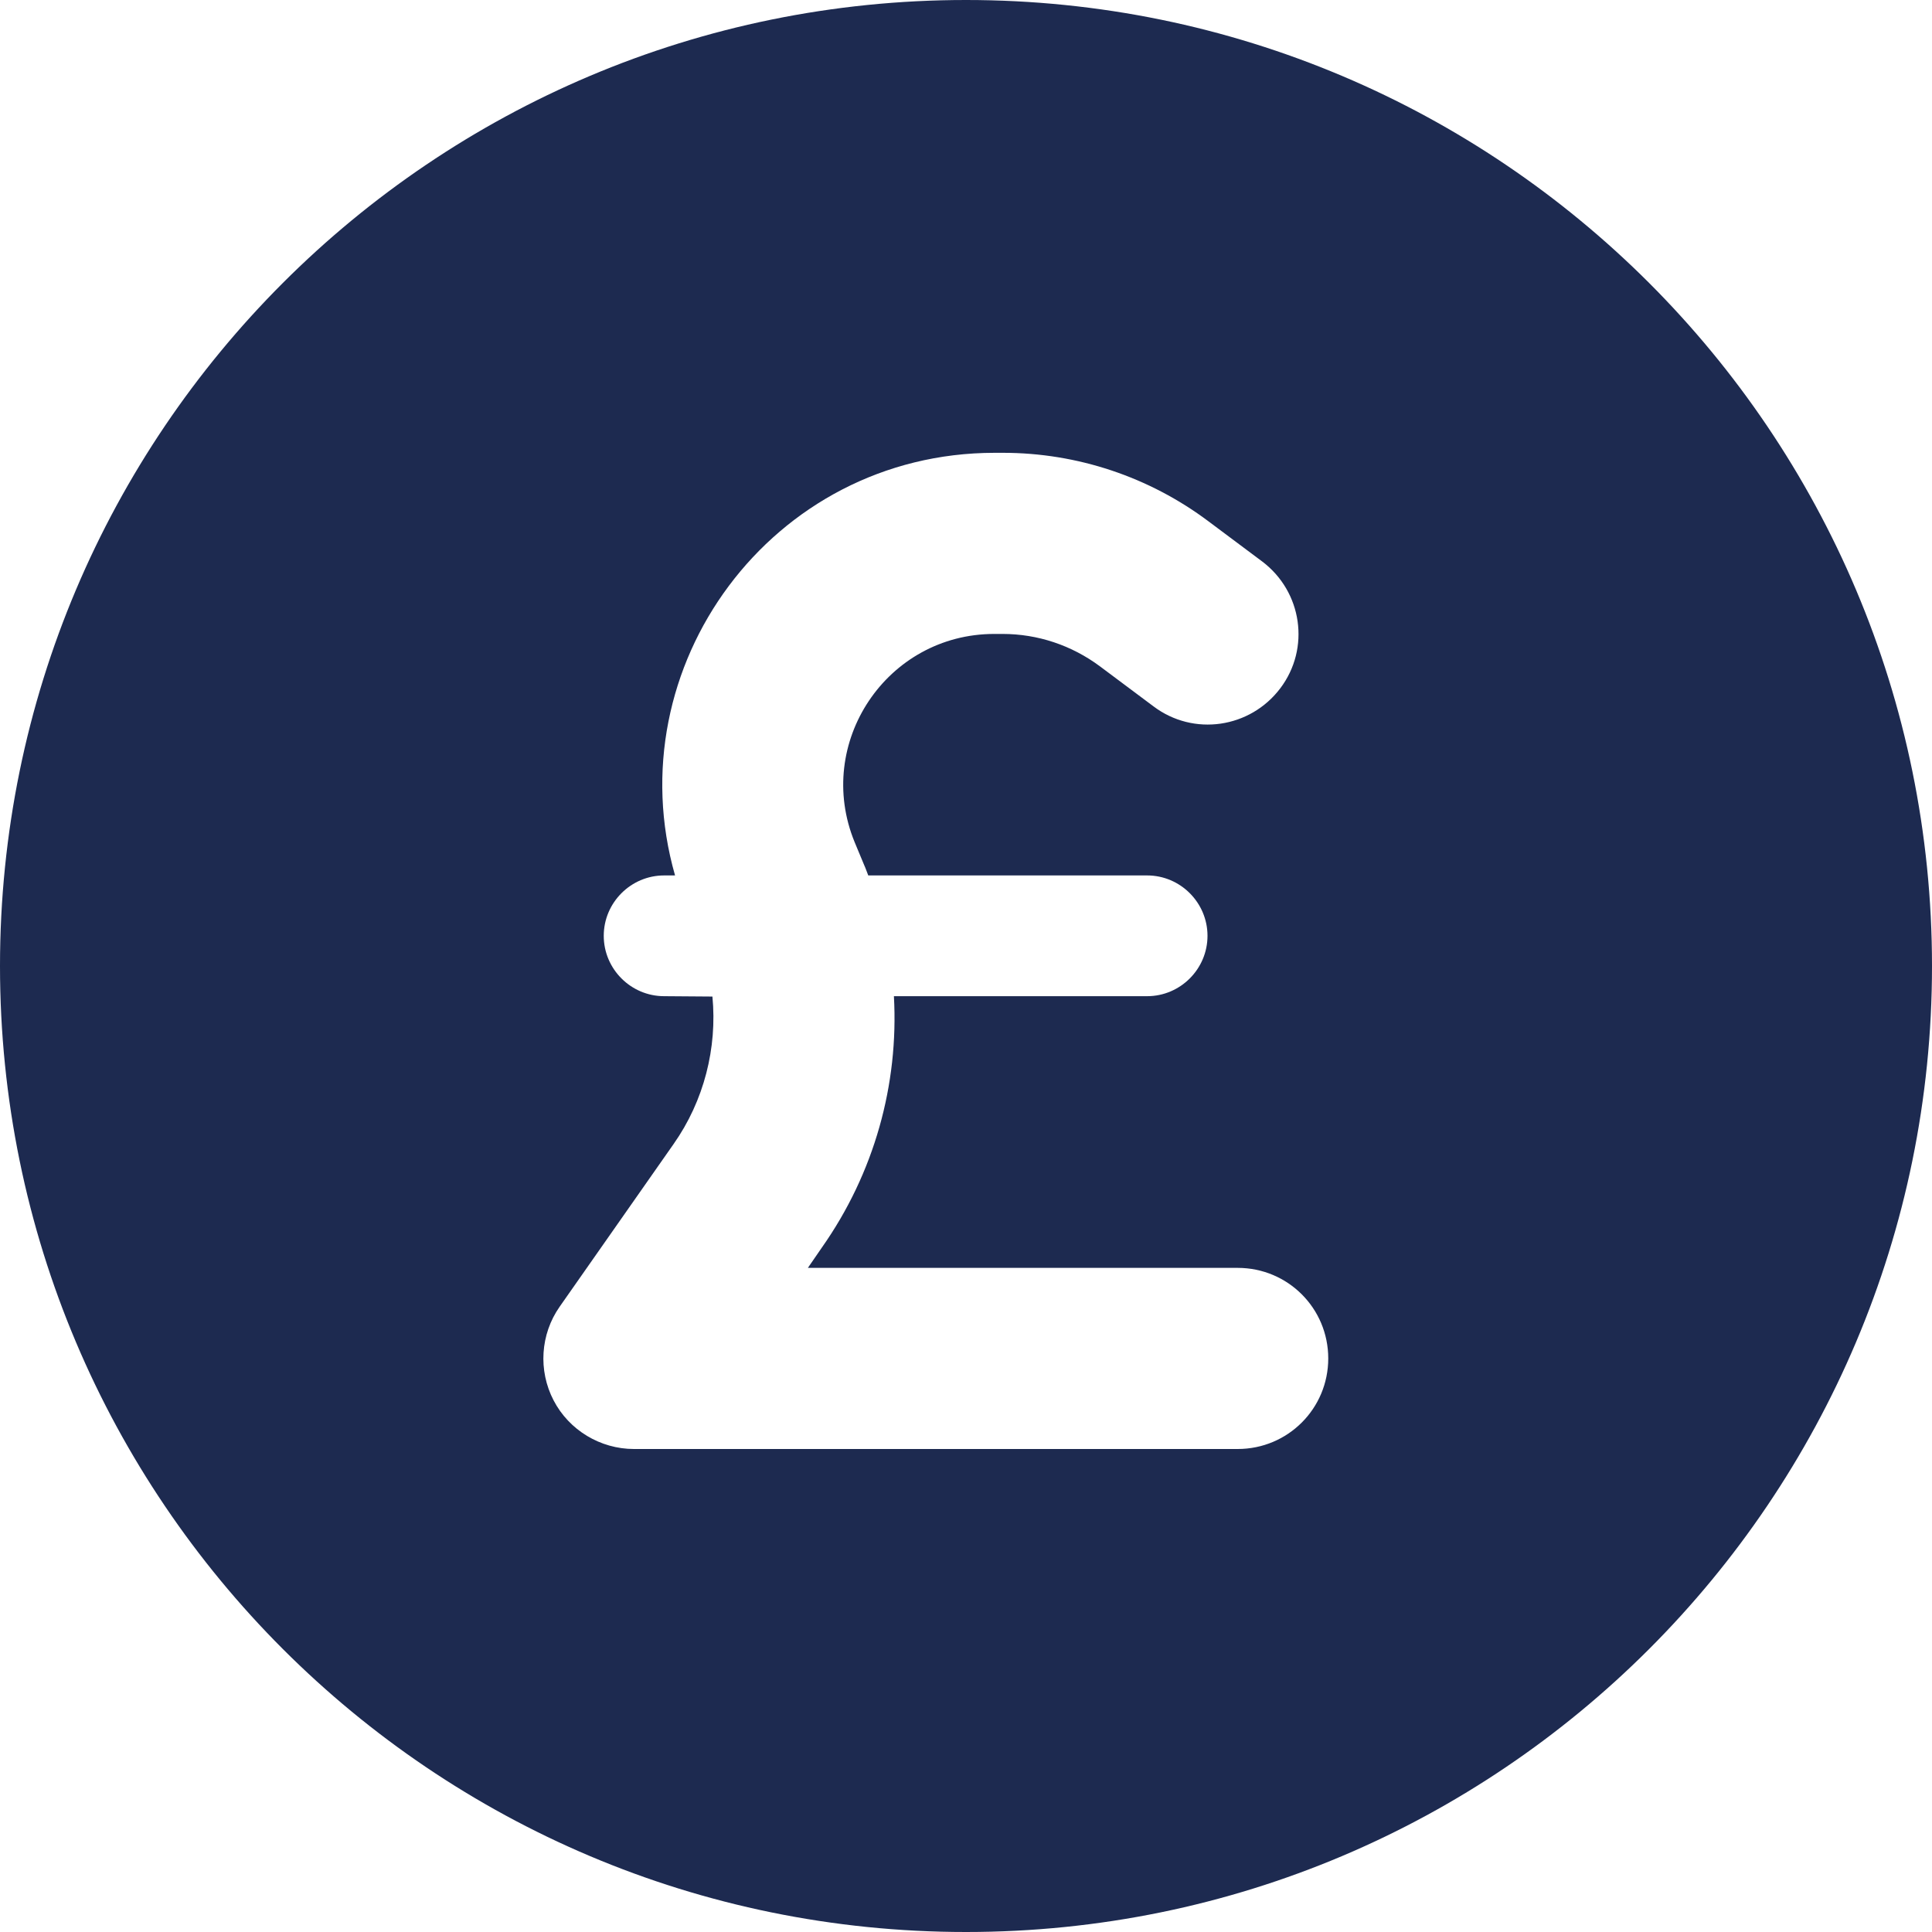 <svg preserveAspectRatio="none" width="100%" height="100%" overflow="visible" style="display: block;" viewBox="0 0 32 32" fill="none" xmlns="http://www.w3.org/2000/svg">
<path id="Vector" d="M16 32C24.837 32 32 24.837 32 16C32 7.162 24.837 0 16 0C7.162 0 0 7.162 0 16C0 24.837 7.162 32 16 32ZM11 16.5C10.45 16.5 10 16.05 10 15.5C10 14.95 10.45 14.5 11 14.5H11.181C10.194 11.05 12.775 7.5 16.475 7.5H16.613C17.844 7.5 19.038 7.9 20.019 8.637L20.906 9.3C21.569 9.8 21.706 10.738 21.206 11.4C20.706 12.062 19.769 12.2 19.106 11.7L18.219 11.037C17.75 10.688 17.188 10.5 16.606 10.5H16.469C14.688 10.5 13.481 12.306 14.156 13.95L14.312 14.325C14.338 14.381 14.356 14.438 14.381 14.5H19C19.55 14.5 20 14.95 20 15.5C20 16.05 19.55 16.5 19 16.5H14.806C14.887 17.962 14.481 19.431 13.613 20.663L13.381 21H20.5C21.331 21 22 21.669 22 22.5C22 23.331 21.331 24 20.5 24H10.5C9.944 24 9.425 23.688 9.169 23.194C8.912 22.7 8.95 22.1 9.269 21.644L11.156 18.95C11.662 18.231 11.881 17.356 11.8 16.506L11 16.5Z" fill="#1D2A50"/>
</svg>
